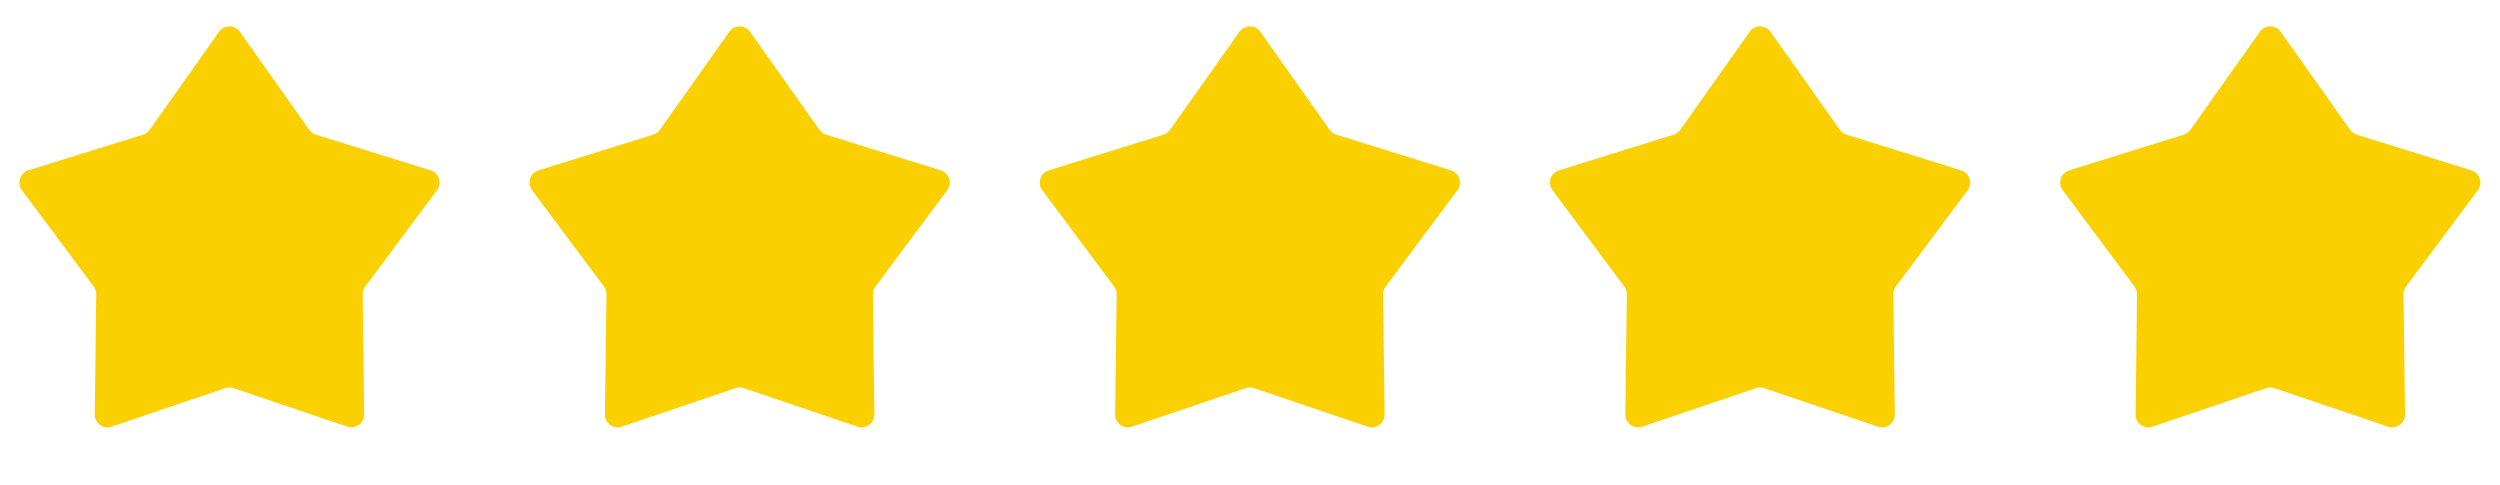 <svg xmlns="http://www.w3.org/2000/svg" fill="none" viewBox="0 0 98 19" height="19" width="98">
<g clip-path="url(#clip0_2535_1686)">
<path fill="#FAD000" d="M8.587 1.246C8.786 0.965 9.204 0.965 9.403 1.246L12.124 5.09C12.188 5.18 12.279 5.246 12.384 5.279L16.88 6.679C17.209 6.781 17.338 7.179 17.132 7.455L14.318 11.231C14.252 11.319 14.217 11.426 14.218 11.536L14.276 16.245C14.281 16.59 13.943 16.835 13.616 16.725L9.155 15.214C9.051 15.179 8.939 15.179 8.835 15.214L4.374 16.725C4.047 16.835 3.709 16.59 3.714 16.245L3.772 11.536C3.773 11.426 3.738 11.319 3.673 11.231L0.858 7.455C0.652 7.179 0.781 6.781 1.11 6.679L5.606 5.279C5.711 5.246 5.802 5.18 5.866 5.09L8.587 1.246Z"></path>
</g>
<g clip-path="url(#clip1_2535_1686)">
<path fill="#FAD000" d="M28.587 1.246C28.786 0.965 29.204 0.965 29.403 1.246L32.124 5.09C32.188 5.18 32.279 5.246 32.384 5.279L36.88 6.679C37.209 6.781 37.339 7.179 37.132 7.455L34.318 11.231C34.252 11.319 34.217 11.426 34.218 11.536L34.276 16.245C34.281 16.59 33.943 16.835 33.616 16.725L29.155 15.214C29.051 15.179 28.939 15.179 28.835 15.214L24.374 16.725C24.047 16.835 23.709 16.59 23.714 16.245L23.772 11.536C23.773 11.426 23.738 11.319 23.672 11.231L20.858 7.455C20.651 7.179 20.781 6.781 21.11 6.679L25.606 5.279C25.711 5.246 25.802 5.18 25.866 5.09L28.587 1.246Z"></path>
</g>
<g clip-path="url(#clip2_2535_1686)">
<path fill="#FAD000" d="M48.587 1.246C48.786 0.965 49.204 0.965 49.403 1.246L52.124 5.09C52.188 5.18 52.279 5.246 52.384 5.279L56.88 6.679C57.209 6.781 57.339 7.179 57.132 7.455L54.318 11.231C54.252 11.319 54.217 11.426 54.218 11.536L54.276 16.245C54.281 16.59 53.943 16.835 53.616 16.725L49.155 15.214C49.051 15.179 48.939 15.179 48.835 15.214L44.374 16.725C44.047 16.835 43.709 16.59 43.714 16.245L43.772 11.536C43.773 11.426 43.738 11.319 43.672 11.231L40.858 7.455C40.651 7.179 40.781 6.781 41.11 6.679L45.606 5.279C45.711 5.246 45.802 5.18 45.866 5.09L48.587 1.246Z"></path>
</g>
<g clip-path="url(#clip3_2535_1686)">
<path fill="#FAD000" d="M68.587 1.246C68.786 0.965 69.204 0.965 69.403 1.246L72.124 5.09C72.188 5.18 72.279 5.246 72.384 5.279L76.88 6.679C77.209 6.781 77.338 7.179 77.132 7.455L74.317 11.231C74.252 11.319 74.217 11.426 74.218 11.536L74.276 16.245C74.281 16.59 73.943 16.835 73.616 16.725L69.155 15.214C69.051 15.179 68.939 15.179 68.835 15.214L64.374 16.725C64.047 16.835 63.709 16.59 63.714 16.245L63.772 11.536C63.773 11.426 63.738 11.319 63.672 11.231L60.858 7.455C60.651 7.179 60.781 6.781 61.11 6.679L65.606 5.279C65.711 5.246 65.802 5.18 65.866 5.09L68.587 1.246Z"></path>
</g>
<g clip-path="url(#clip4_2535_1686)">
<path fill="#FAD000" d="M88.587 1.246C88.786 0.965 89.204 0.965 89.403 1.246L92.124 5.09C92.188 5.18 92.279 5.246 92.384 5.279L96.88 6.679C97.209 6.781 97.338 7.179 97.132 7.455L94.317 11.231C94.252 11.319 94.217 11.426 94.218 11.536L94.276 16.245C94.281 16.59 93.943 16.835 93.616 16.725L89.155 15.214C89.051 15.179 88.939 15.179 88.835 15.214L84.374 16.725C84.047 16.835 83.709 16.59 83.714 16.245L83.772 11.536C83.773 11.426 83.738 11.319 83.672 11.231L80.858 7.455C80.651 7.179 80.781 6.781 81.11 6.679L85.606 5.279C85.711 5.246 85.802 5.18 85.866 5.09L88.587 1.246Z"></path>
</g>
<defs>
<clipPath id="clip0_2535_1686">
<rect transform="translate(-0.005 0.67)" fill="white" height="18" width="18"></rect>
</clipPath>
<clipPath id="clip1_2535_1686">
<rect transform="translate(19.995 0.67)" fill="white" height="18" width="18"></rect>
</clipPath>
<clipPath id="clip2_2535_1686">
<rect transform="translate(39.995 0.67)" fill="white" height="18" width="18"></rect>
</clipPath>
<clipPath id="clip3_2535_1686">
<rect transform="translate(59.995 0.67)" fill="white" height="18" width="18"></rect>
</clipPath>
<clipPath id="clip4_2535_1686">
<rect transform="translate(79.995 0.67)" fill="white" height="18" width="18"></rect>
</clipPath>
</defs>
</svg>

